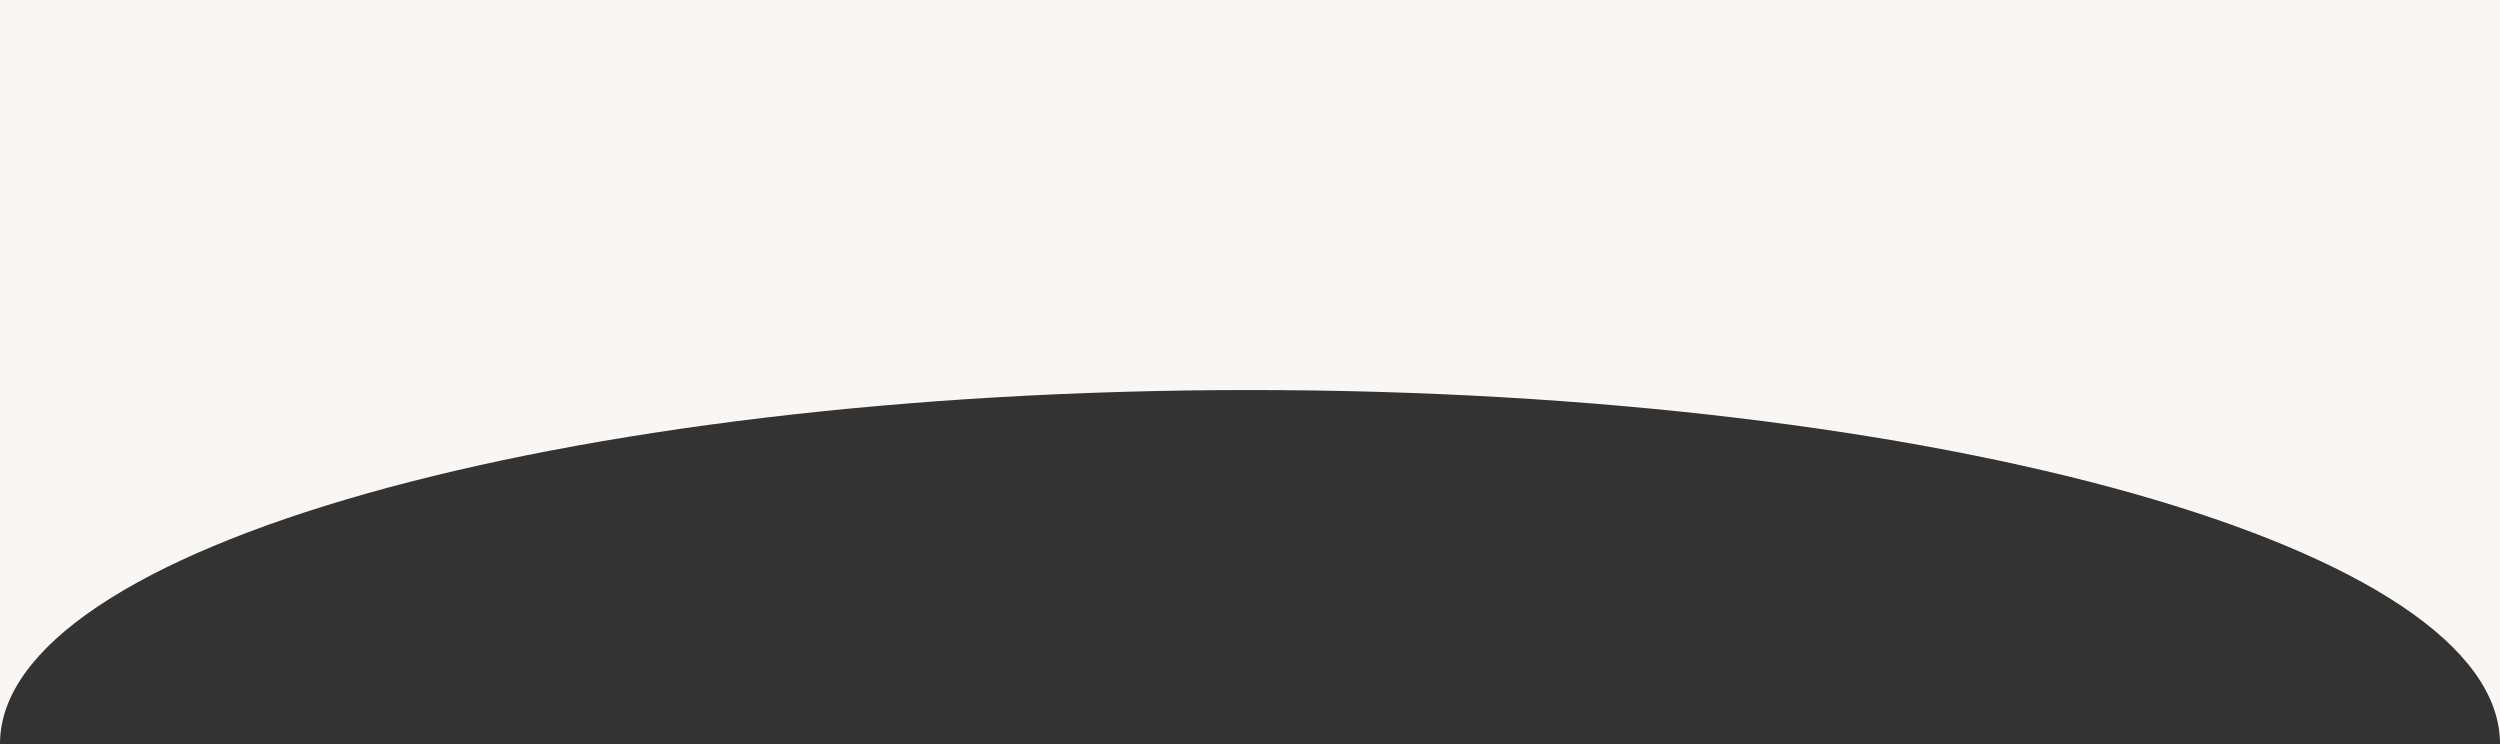 <?xml version="1.0" encoding="UTF-8"?> <svg xmlns="http://www.w3.org/2000/svg" width="4038" height="1202" viewBox="0 0 4038 1202" fill="none"><rect x="0" y="0" width="4038" height="1202" fill="#333333" stroke="none"/> <path d="M2019 630C903.937 630 0 885.869 0 1201.5V0H4038V1201.5C4038 885.869 3134.06 630 2019 630Z" fill="#FAF6F3"></path> </svg> 